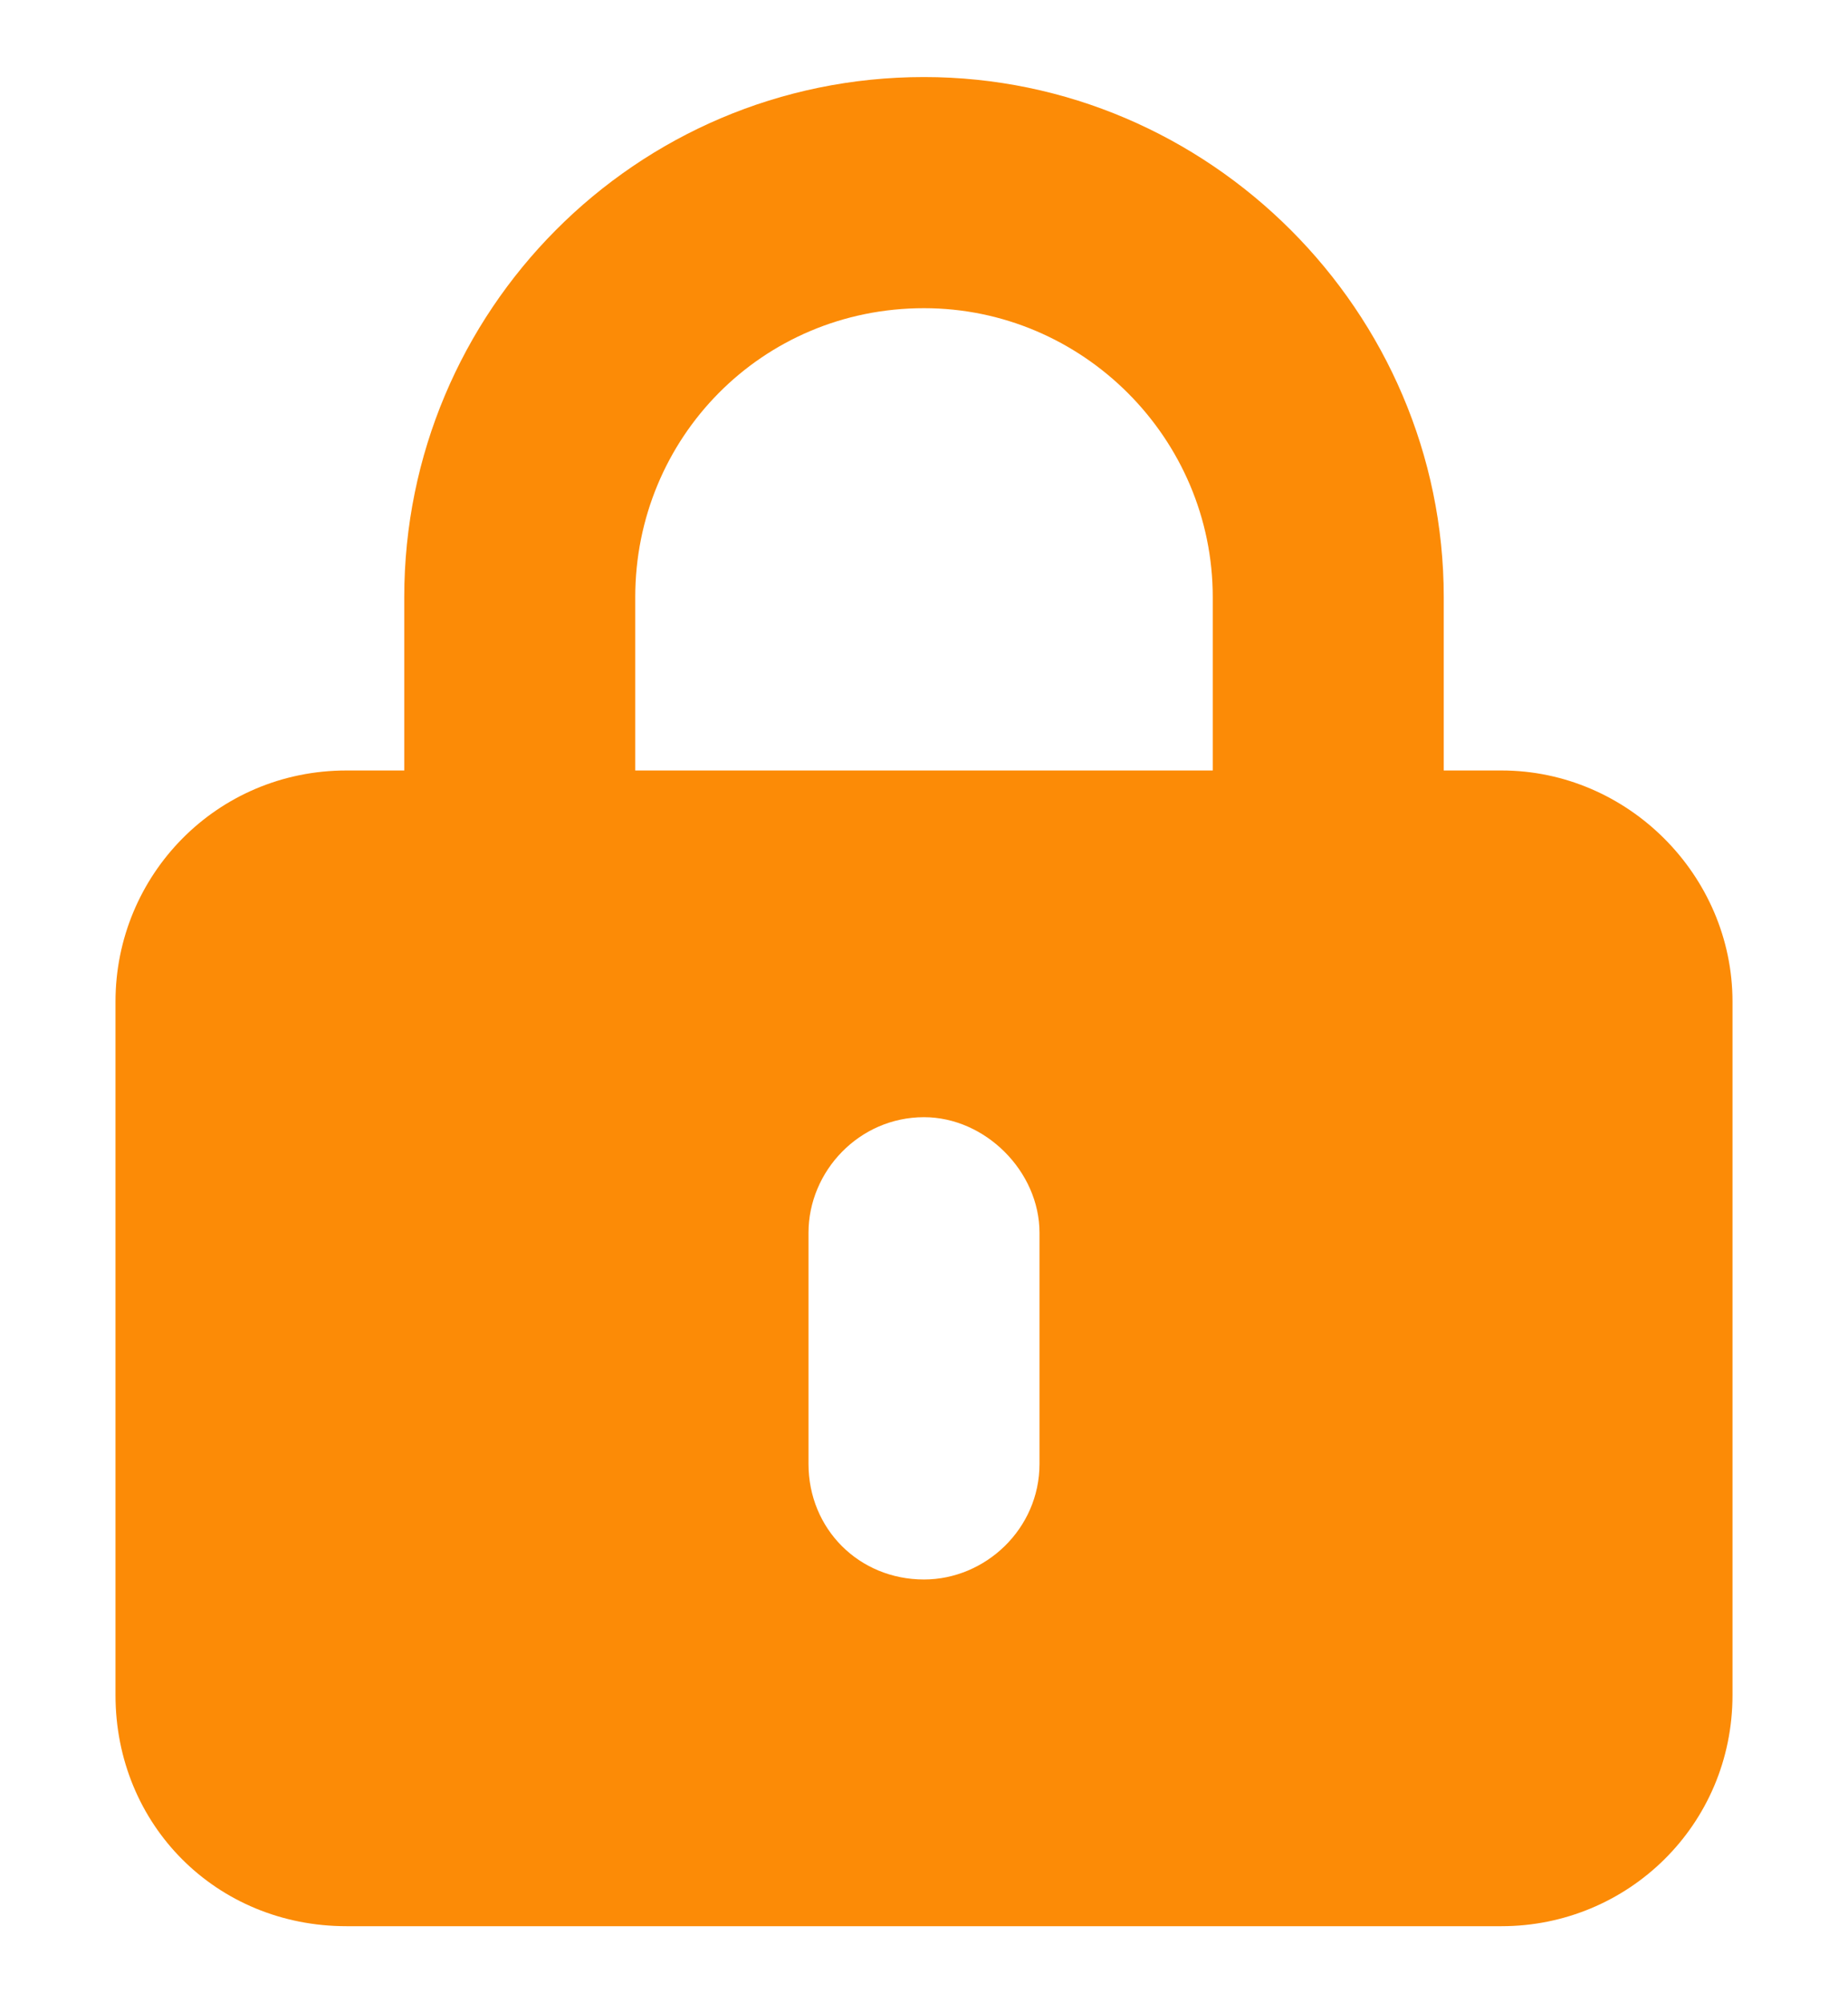 <svg width="12" height="13" viewBox="0 0 12 13" fill="none" xmlns="http://www.w3.org/2000/svg">
<path d="M6 2C4.945 2 4.125 2.844 4.125 3.875V5H7.875V3.875C7.875 2.844 7.031 2 6 2ZM2.625 3.875C2.625 2.023 4.125 0.5 6 0.5C7.852 0.5 9.375 2.023 9.375 3.875V5H9.75C10.57 5 11.25 5.68 11.25 6.5V11C11.25 11.844 10.57 12.5 9.75 12.5H2.25C1.406 12.5 0.75 11.844 0.75 11V6.5C0.75 5.68 1.406 5 2.25 5H2.625V3.875ZM6.75 8C6.75 7.602 6.398 7.25 6 7.25C5.578 7.25 5.25 7.602 5.25 8V9.5C5.25 9.922 5.578 10.25 6 10.25C6.398 10.25 6.75 9.922 6.75 9.5V8Z" fill="#FC8B06"/>
</svg>
